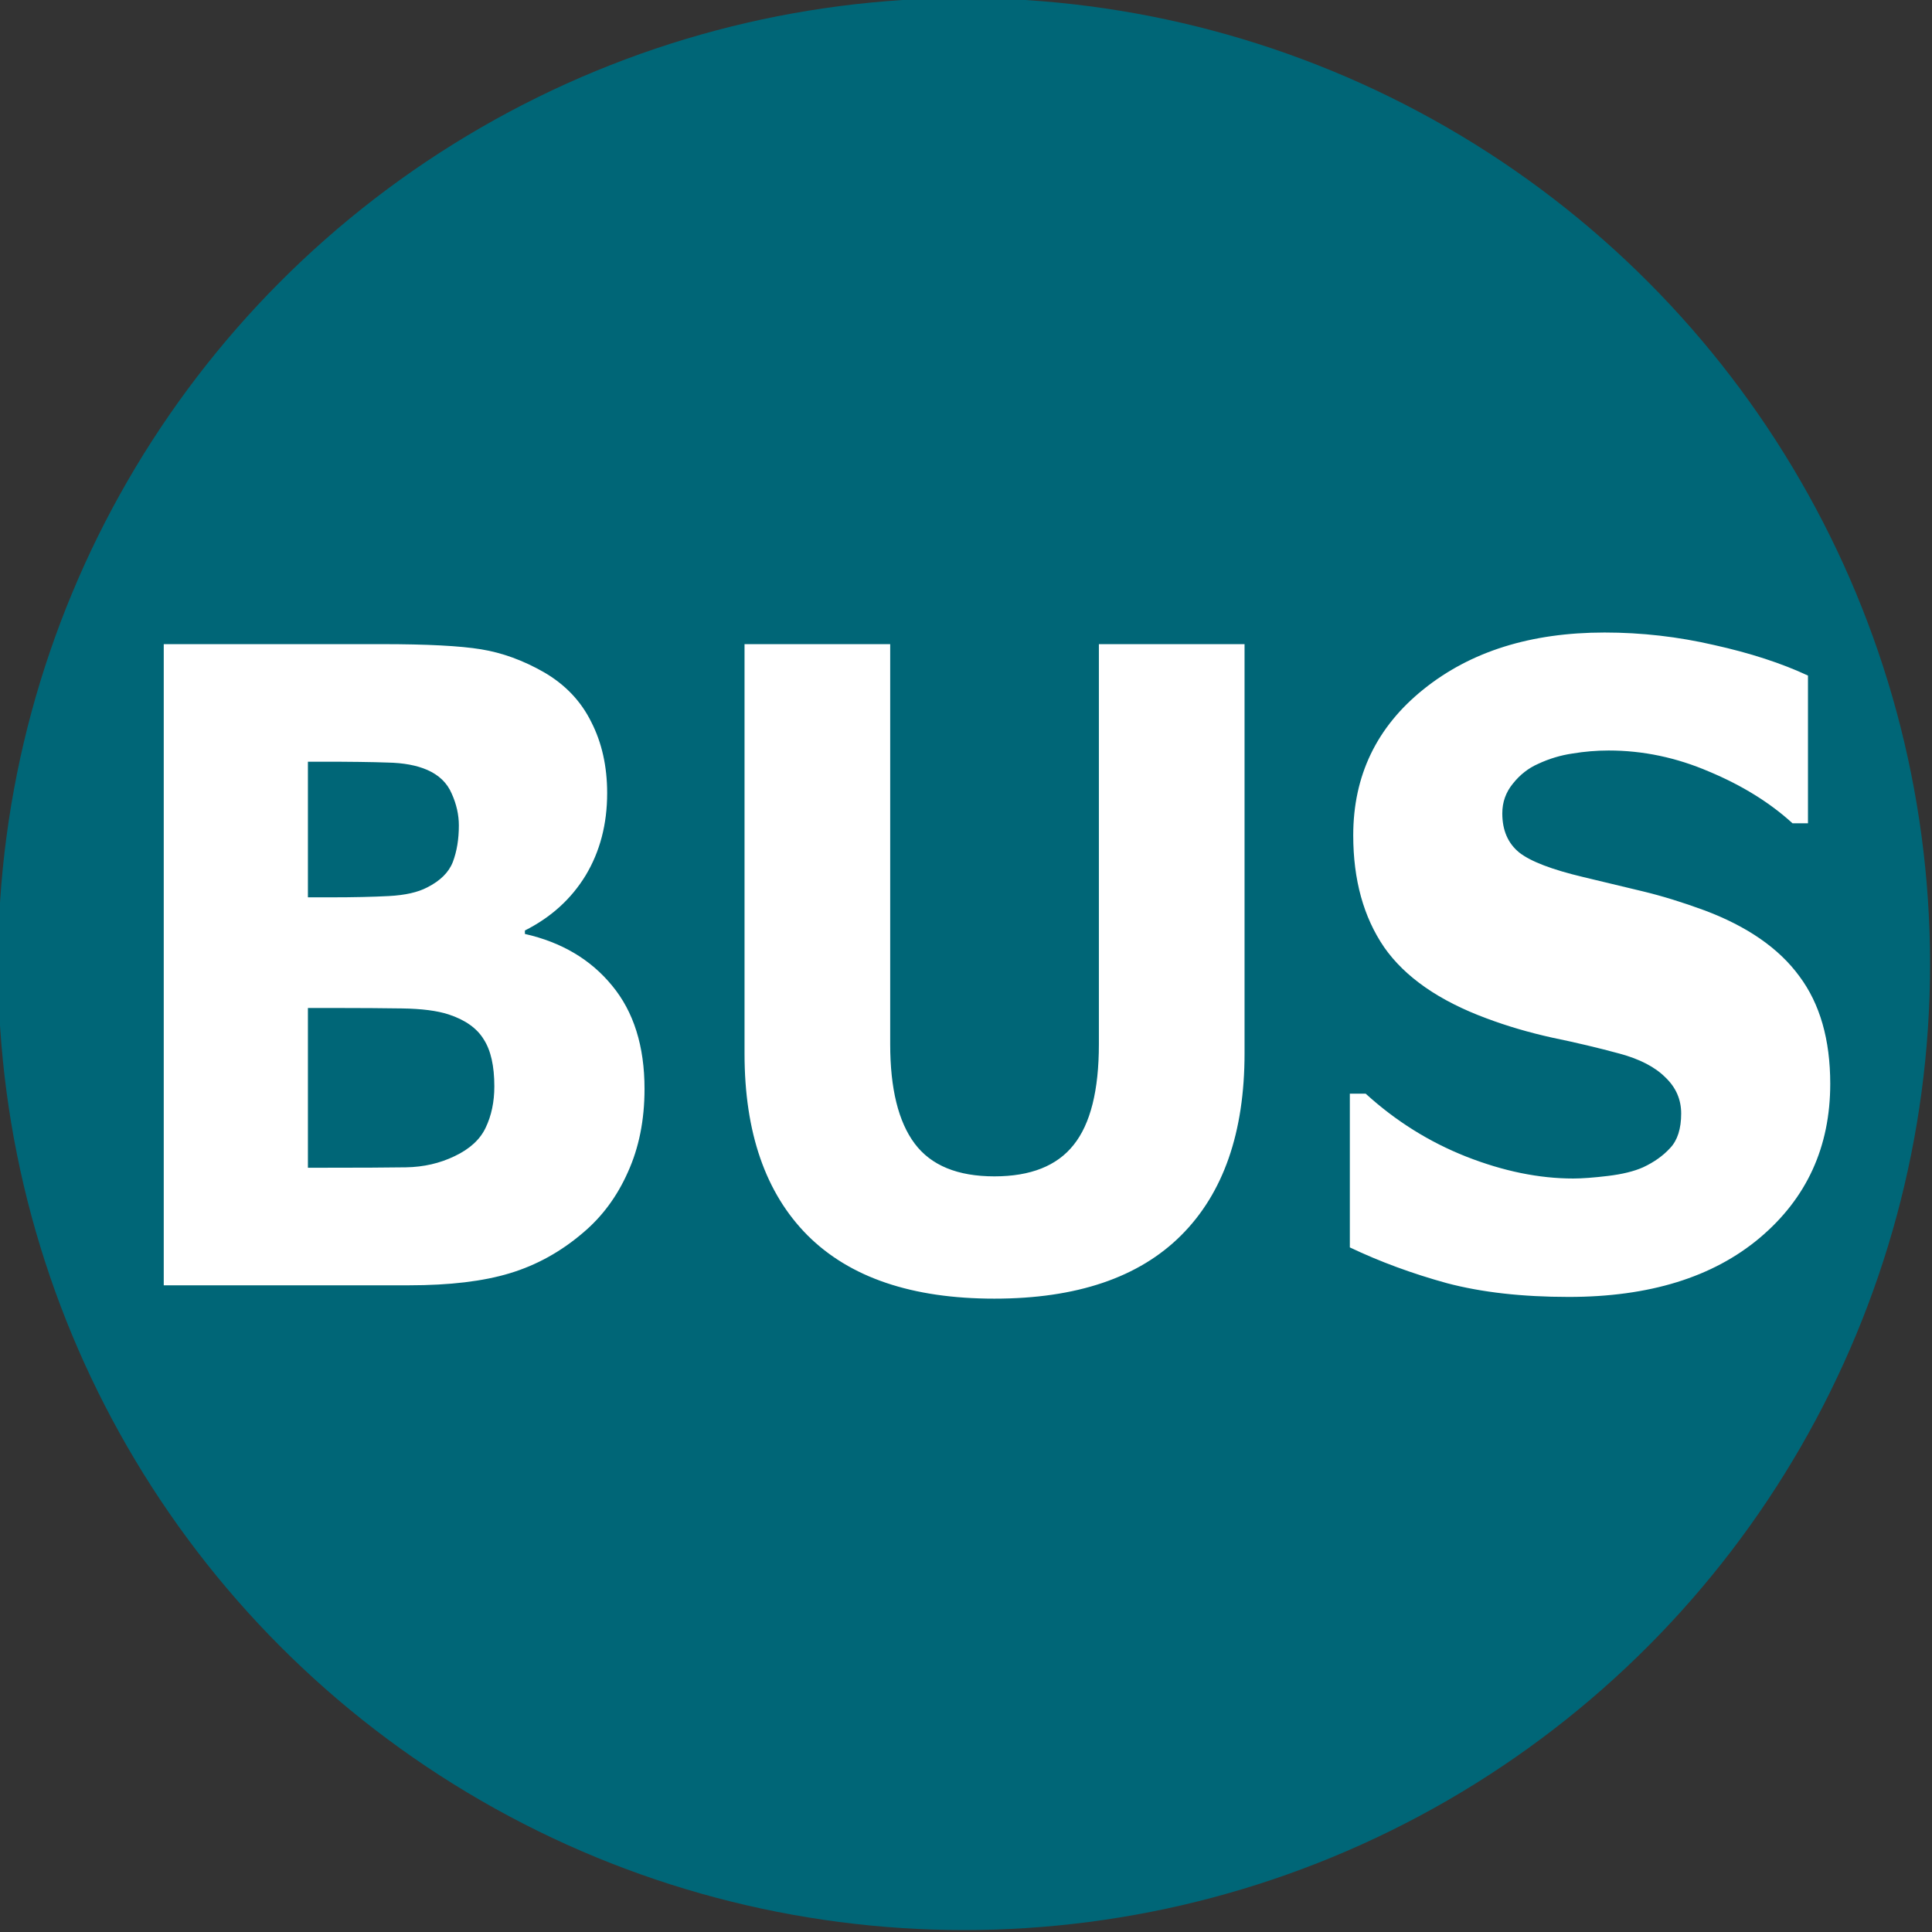 <?xml version="1.0" encoding="UTF-8" standalone="no"?><svg xmlns:svg="http://www.w3.org/2000/svg" width="500" height="500"><rect width="100%" height="100%" fill="#333333" stroke="none"/><circle fill="#067" cx="249.5" cy="249.5" r="250" /><path transform="scale(0.936,1.068)" fill="#FFF" d="M178.208 263.876C178.208 271.388 176.677 278.101 173.617 284.014C170.626 289.926 166.487 294.83 161.2 298.726C155.079 303.317 148.331 306.586 140.958 308.534C133.654 310.482 124.367 311.456 113.098 311.456L45.276 311.456L45.276 156.09L105.586 156.09C118.107 156.09 127.254 156.508 133.028 157.342C138.871 158.177 144.644 160.021 150.349 162.872C156.261 165.864 160.644 169.898 163.496 174.976C166.417 179.985 167.878 185.723 167.878 192.193C167.878 199.705 165.895 206.348 161.931 212.122C157.965 217.826 152.366 222.278 145.131 225.478L145.131 226.312C155.287 228.33 163.322 232.503 169.234 238.833C175.217 245.164 178.208 253.511 178.208 263.876M126.872 200.018C126.872 197.445 126.211 194.871 124.889 192.297C123.637 189.723 121.376 187.81 118.107 186.558C115.185 185.445 111.533 184.854 107.151 184.784C102.838 184.645 96.751 184.576 88.891 184.576L85.135 184.576L85.135 217.443L91.395 217.443C97.725 217.443 103.116 217.339 107.568 217.13C112.02 216.922 115.533 216.226 118.107 215.043C121.724 213.444 124.089 211.392 125.202 208.887C126.315 206.314 126.872 203.357 126.872 200.018M136.68 263.25C136.68 258.311 135.706 254.52 133.758 251.876C131.88 249.163 128.645 247.146 124.054 245.824C120.924 244.92 116.611 244.433 111.116 244.364C105.621 244.294 99.882 244.259 93.9 244.259L85.135 244.259L85.135 282.97L88.056 282.97C99.325 282.97 107.394 282.935 112.264 282.866C117.133 282.796 121.62 281.892 125.724 280.153C129.897 278.414 132.749 276.118 134.28 273.266C135.88 270.345 136.68 267.006 136.68 263.25M344.112 255.215C344.112 274.414 338.269 289.126 326.582 299.352C314.896 309.577 297.679 314.69 274.933 314.69C252.186 314.69 234.97 309.577 223.284 299.352C211.667 289.126 205.859 274.449 205.859 255.32L205.859 156.09L246.135 156.09L246.135 253.024C246.135 263.806 248.395 271.84 252.917 277.127C257.438 282.414 264.777 285.057 274.933 285.057C284.95 285.057 292.254 282.518 296.845 277.44C301.505 272.362 303.836 264.223 303.836 253.024L303.836 156.09L344.112 156.09L344.112 255.215M506.051 262.623C506.051 277.927 499.547 290.378 486.539 299.978C473.6 309.508 456.001 314.273 433.742 314.273C420.873 314.273 409.639 313.16 400.039 310.934C390.509 308.638 381.571 305.752 373.223 302.273L373.223 265.023L377.606 265.023C385.883 271.632 395.135 276.71 405.361 280.257C415.656 283.805 425.533 285.579 434.994 285.579C437.428 285.579 440.628 285.37 444.593 284.953C448.558 284.535 451.793 283.84 454.297 282.866C457.358 281.614 459.862 280.049 461.81 278.17C463.827 276.292 464.836 273.51 464.836 269.823C464.836 266.415 463.375 263.493 460.453 261.058C457.601 258.554 453.393 256.641 447.828 255.32C441.985 253.928 435.794 252.641 429.255 251.459C422.786 250.207 416.699 248.642 410.995 246.763C397.918 242.52 388.492 236.781 382.718 229.547C377.014 222.243 374.162 213.2 374.162 202.418C374.162 187.949 380.632 176.159 393.57 167.046C406.578 157.864 423.273 153.273 443.654 153.273C453.88 153.273 463.966 154.282 473.913 156.299C483.93 158.247 492.59 160.716 499.895 163.707L499.895 199.497L495.617 199.497C489.356 194.488 481.669 190.315 472.557 186.975C463.514 183.567 454.262 181.863 444.802 181.863C441.463 181.863 438.124 182.106 434.785 182.593C431.516 183.011 428.351 183.845 425.29 185.097C422.577 186.141 420.247 187.741 418.299 189.897C416.351 191.984 415.377 194.384 415.377 197.097C415.377 201.201 416.943 204.366 420.073 206.592C423.203 208.748 429.116 210.731 437.811 212.539C443.515 213.722 448.976 214.87 454.193 215.983C459.479 217.096 465.149 218.626 471.2 220.574C483.095 224.469 491.86 229.791 497.495 236.538C503.199 243.216 506.051 251.911 506.051 262.623" /></svg>
